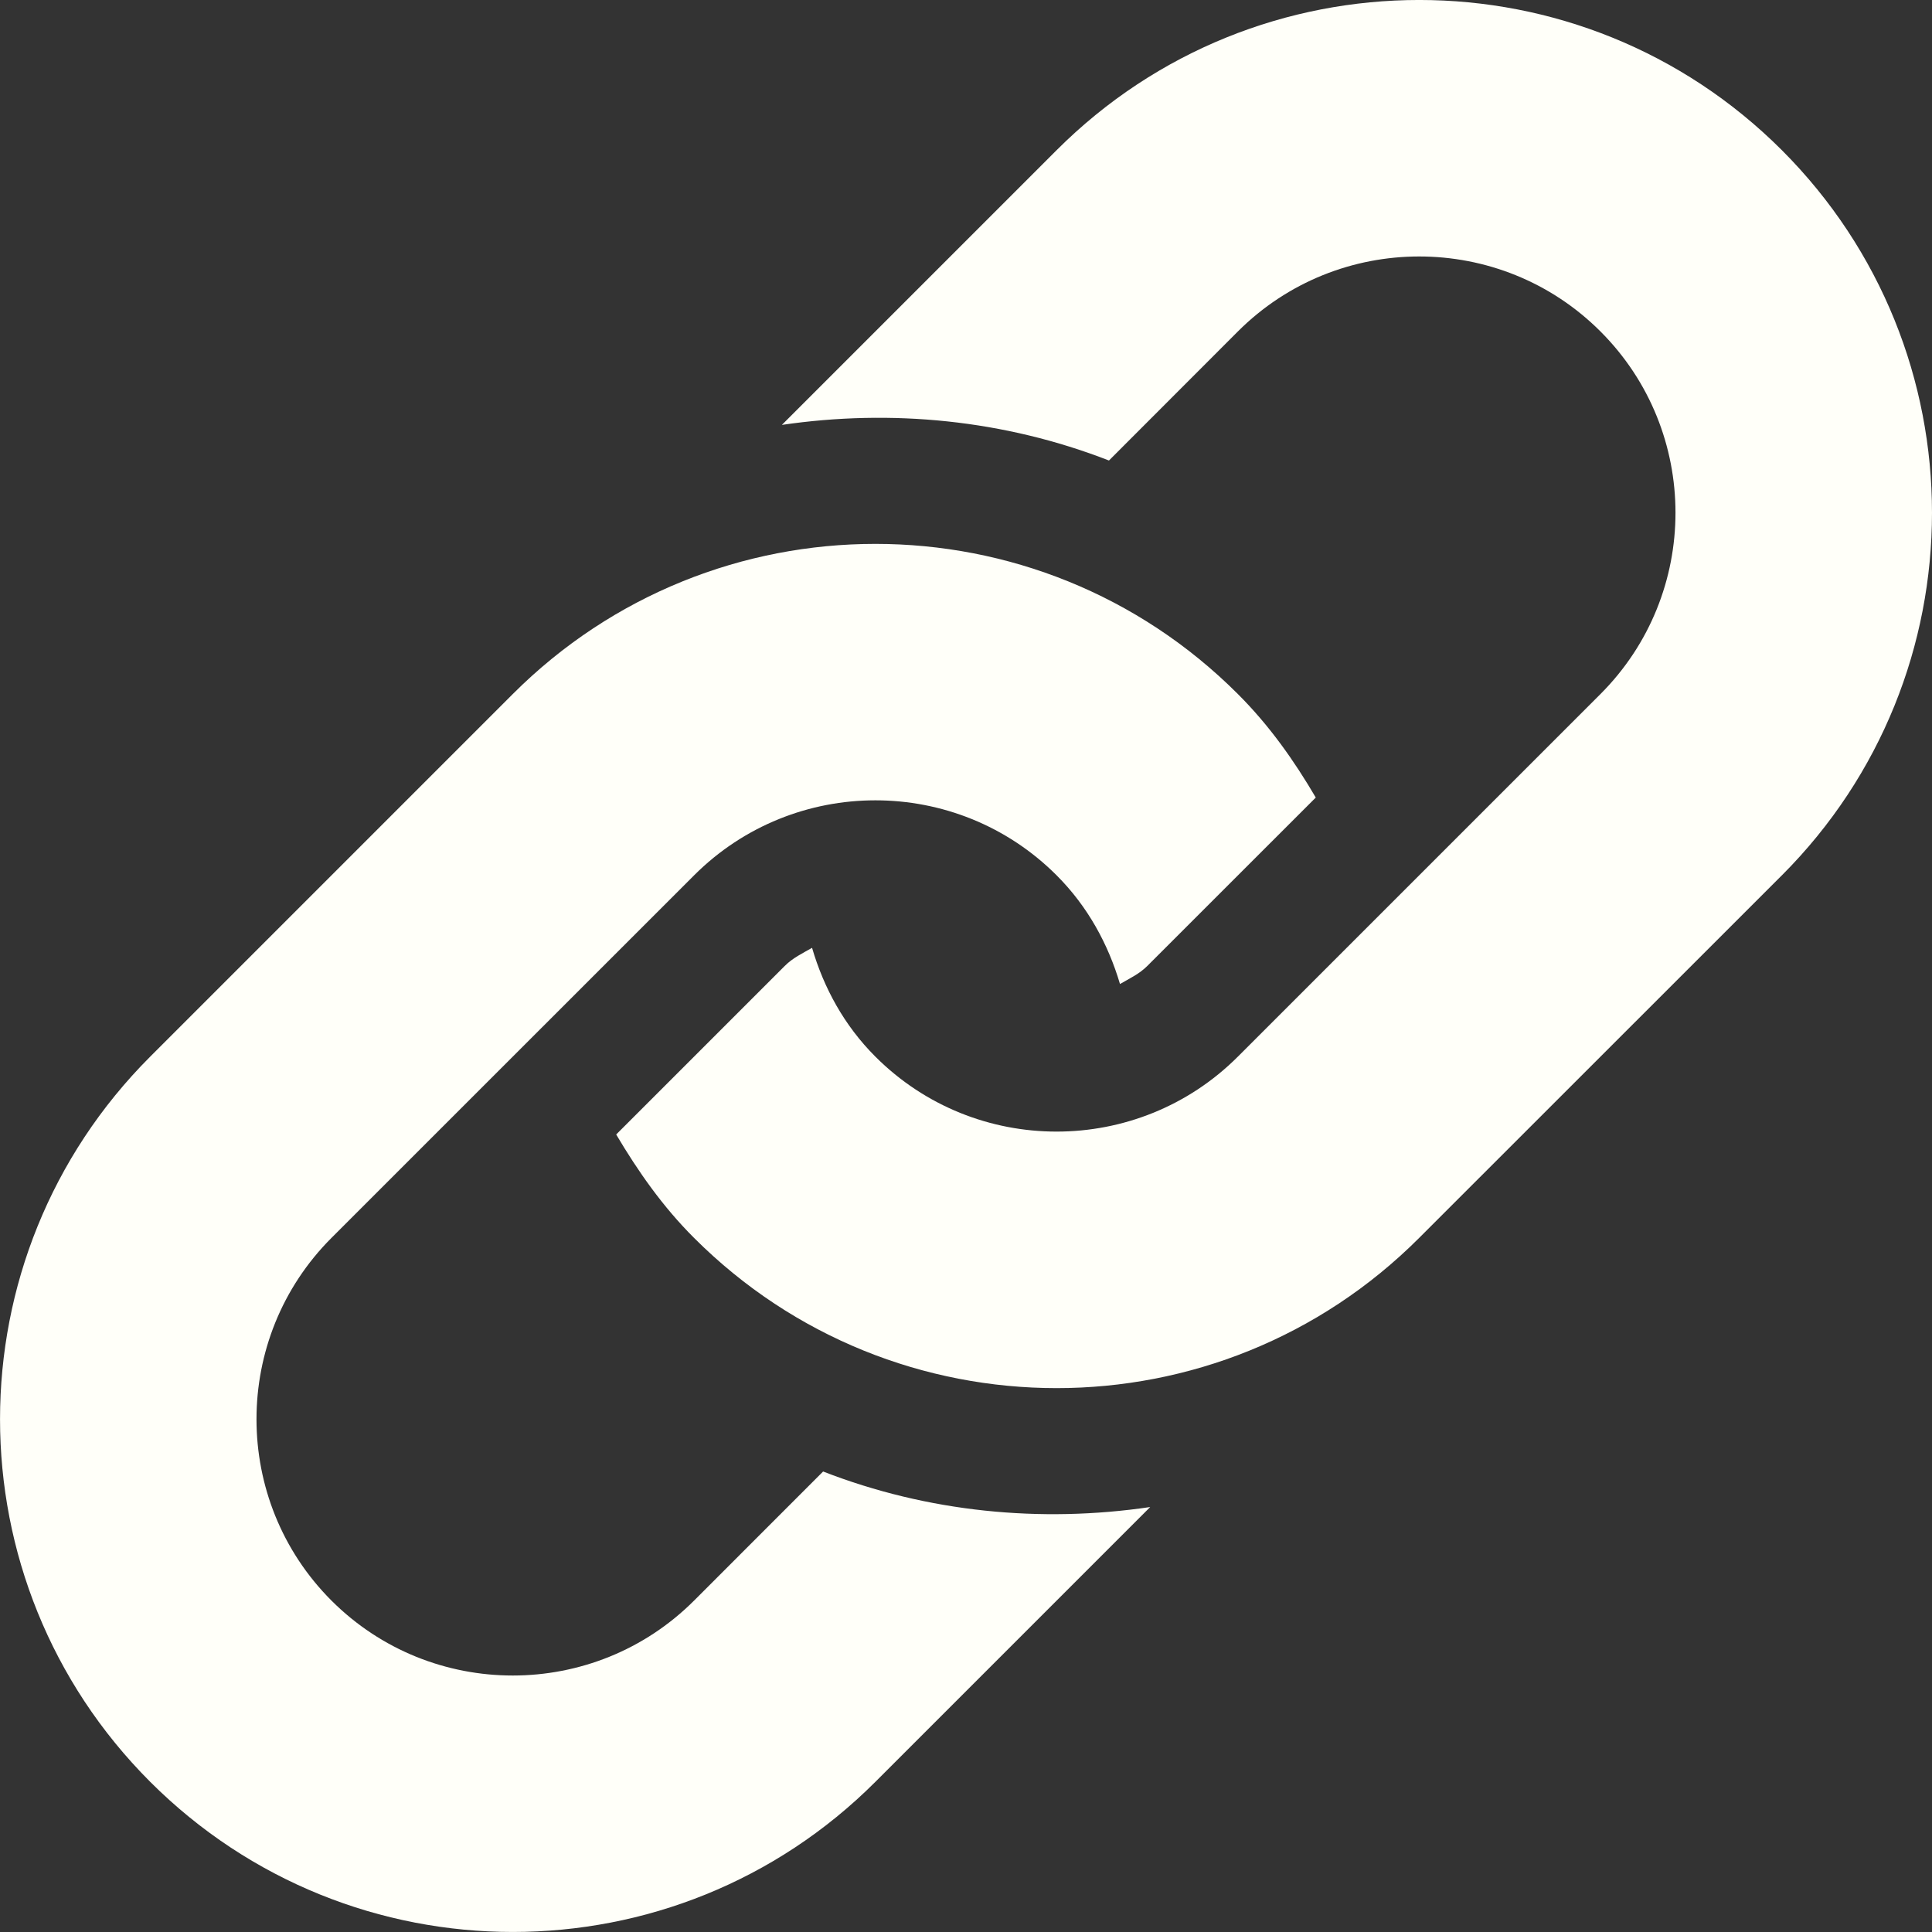 <?xml version="1.0" encoding="utf-8"?><svg enable-background="new 0 0 457.03 457.03" version="1.1" viewBox="0 0 457.03 457.03" xml:space="preserve" xmlns="http://www.w3.org/2000/svg">
<rect x="0" y="0" width="457.03" height="457.03" fill="#333333" stroke="none"/>
<g fill="#fffff9">
	<path d="m421.51 207.07-85.795 85.767c-47.352 47.38-124.17 47.38-171.53 0-7.46-7.439-13.296-15.821-18.421-24.465l39.864-39.861c1.895-1.911 4.235-3.006 6.471-4.296 2.756 9.416 7.567 18.33 14.972 25.736 23.648 23.667 62.128 23.634 85.762 0l85.768-85.765c23.666-23.664 23.666-62.135 0-85.781-23.635-23.646-62.105-23.646-85.768 0l-30.499 30.532c-24.75-9.637-51.415-12.228-77.373-8.424l64.991-64.989c47.38-47.371 124.18-47.371 171.56 0 47.357 47.369 47.357 124.18 0 171.55zm-226.8 141.03-30.521 30.532c-23.646 23.634-62.128 23.634-85.778 0-23.648-23.667-23.648-62.138 0-85.795l85.778-85.767c23.665-23.662 62.121-23.662 85.767 0 7.388 7.39 12.204 16.302 14.986 25.706 2.249-1.307 4.56-2.369 6.454-4.266l39.861-39.845c-5.092-8.678-10.958-17.03-18.421-24.477-47.348-47.371-124.17-47.371-171.54 0l-85.765 85.768c-47.366 47.385-47.366 124.17 0 171.55 47.371 47.356 124.18 47.356 171.55 0l65.008-65.003c-25.972 3.826-52.644 1.213-77.373-8.406z" fill="#fffff9"/>
</g>
</svg>

